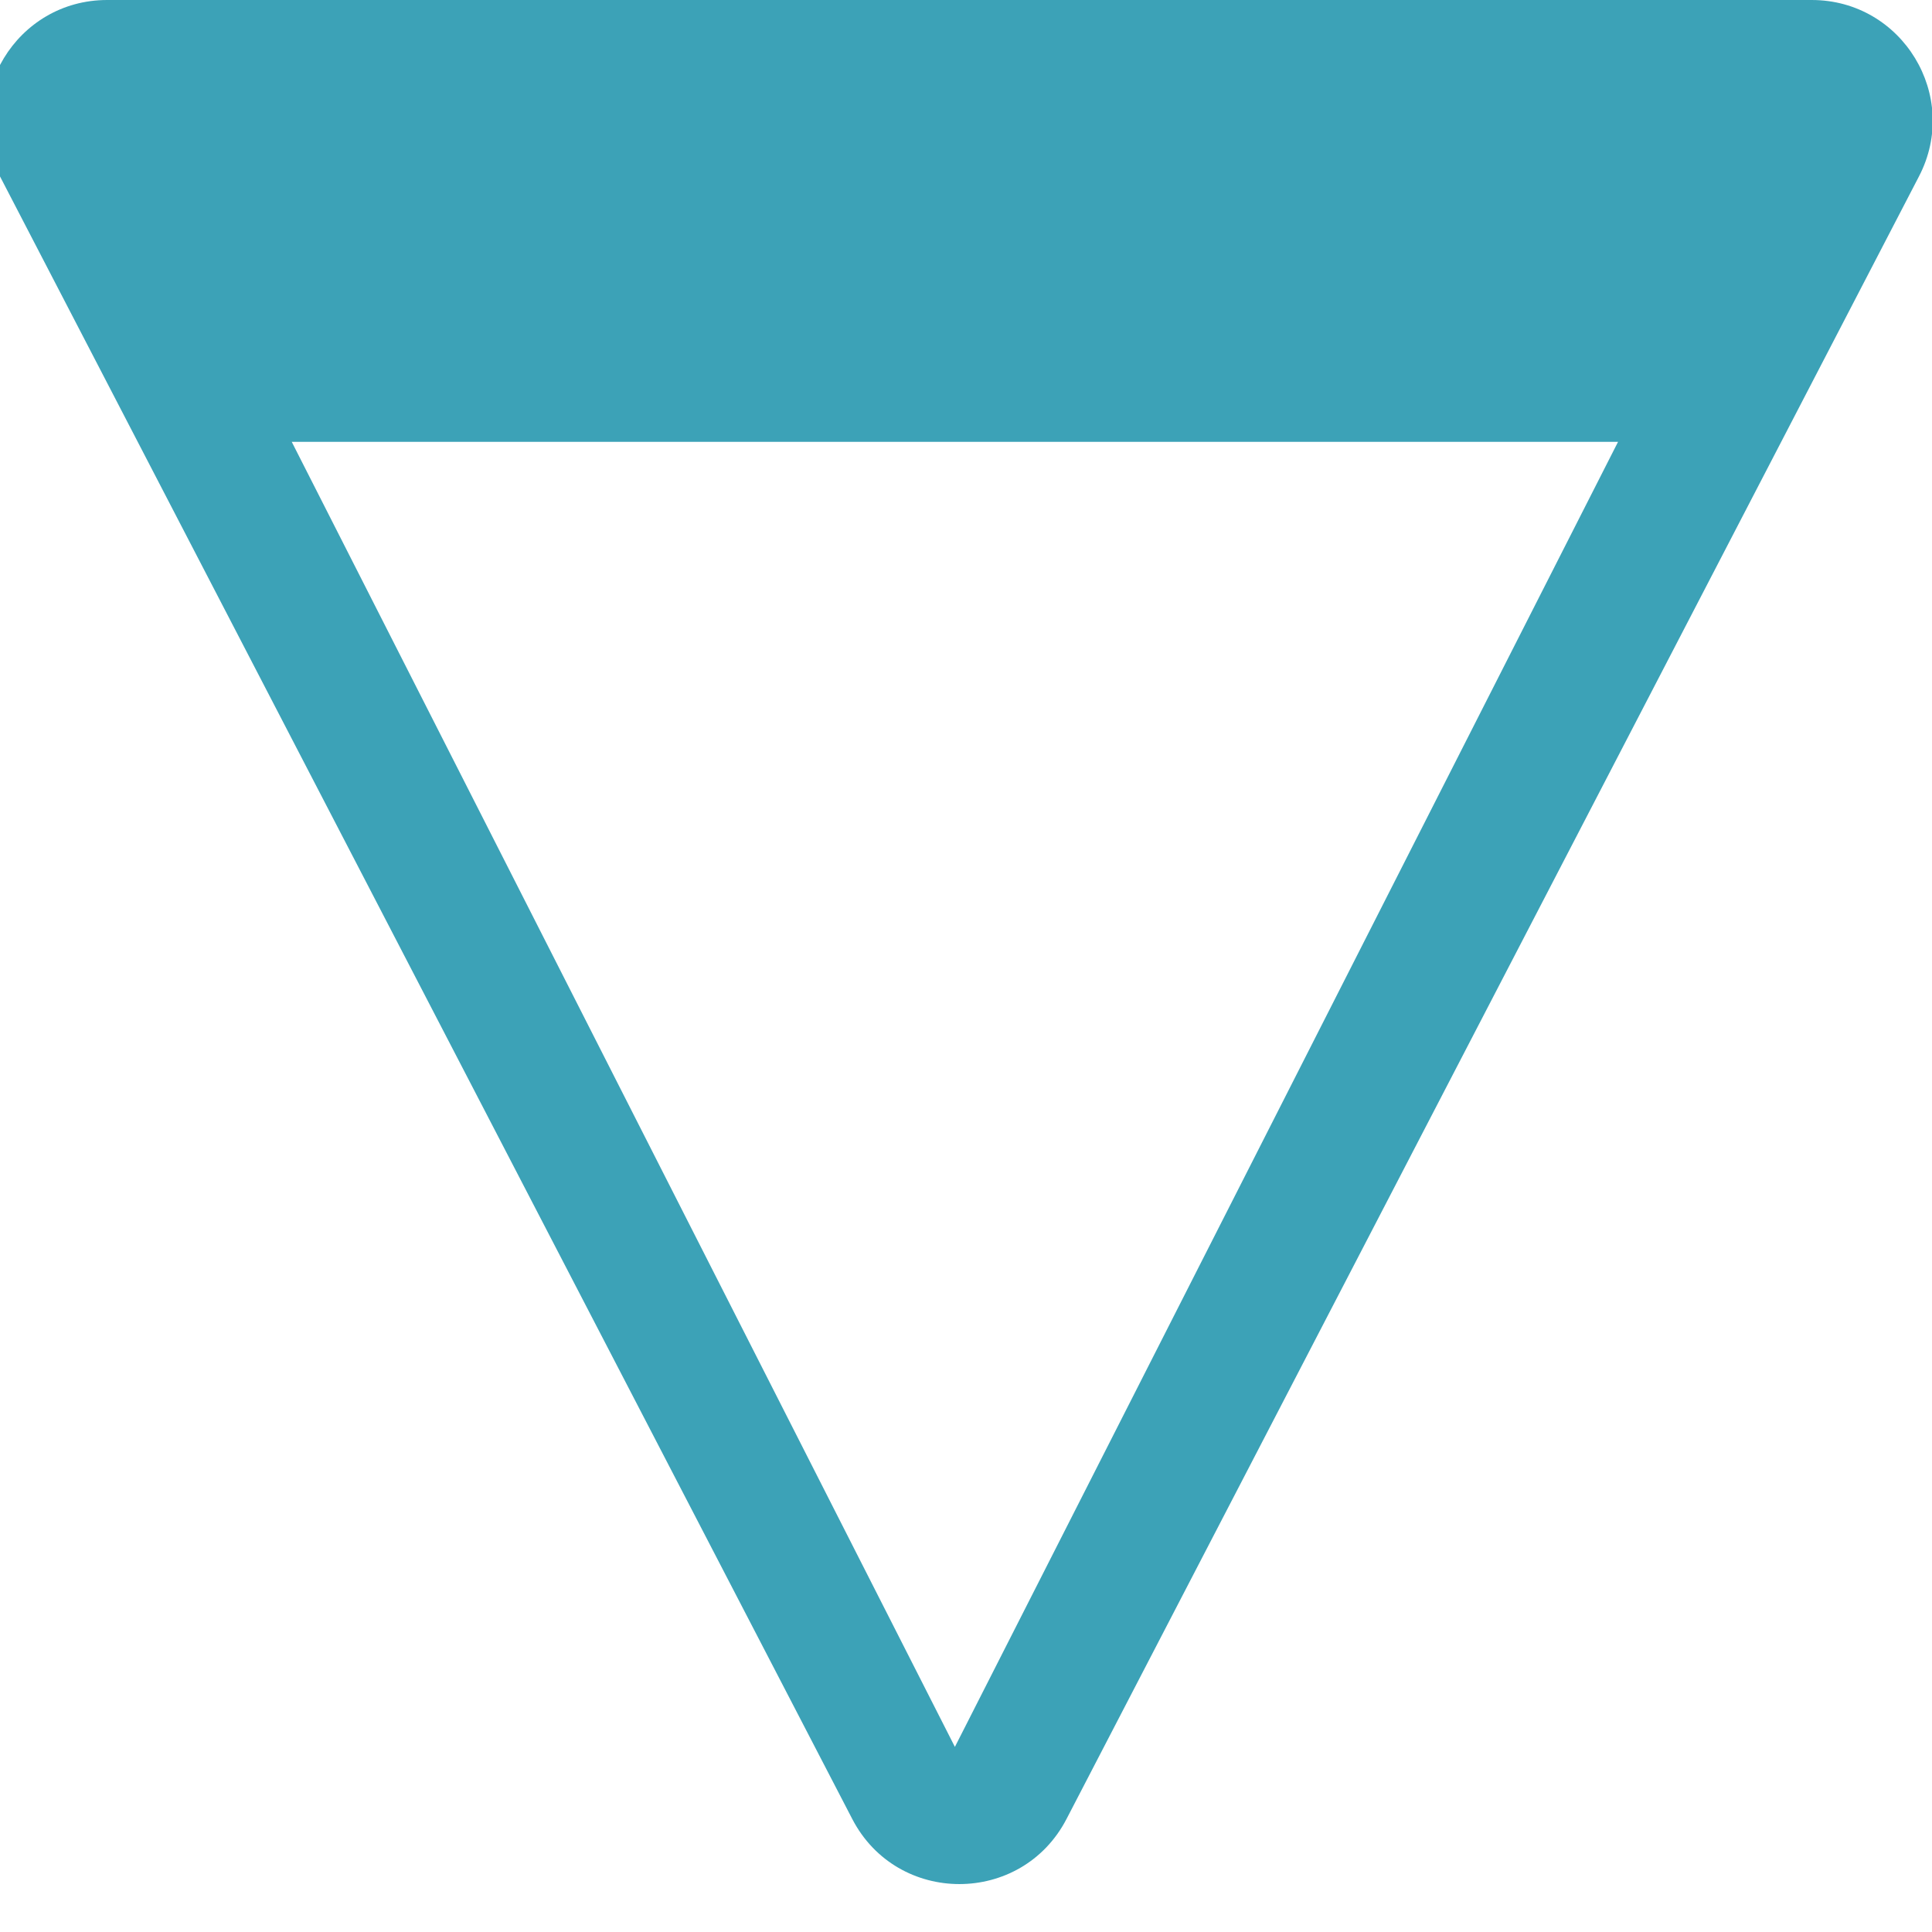 <svg width="16" height="16" viewBox="0 0 16 16" fill="none" xmlns="http://www.w3.org/2000/svg">
    <path fill-rule="evenodd" clip-rule="evenodd"
          d="M8.833 15.063C8.46 15.783 7.431 15.783 7.058 15.064L-0 1.461C-0.346 0.795 0.137 3.18847e-05 0.887 3.18157e-05L15.004 3.05176e-05C15.754 3.04486e-05 16.238 0.795 15.892 1.461L8.833 15.063ZM13.4 3.659L7.908 14.467L2.416 3.659L13.4 3.659Z"
          fill="#3CA2B7"/>
</svg>